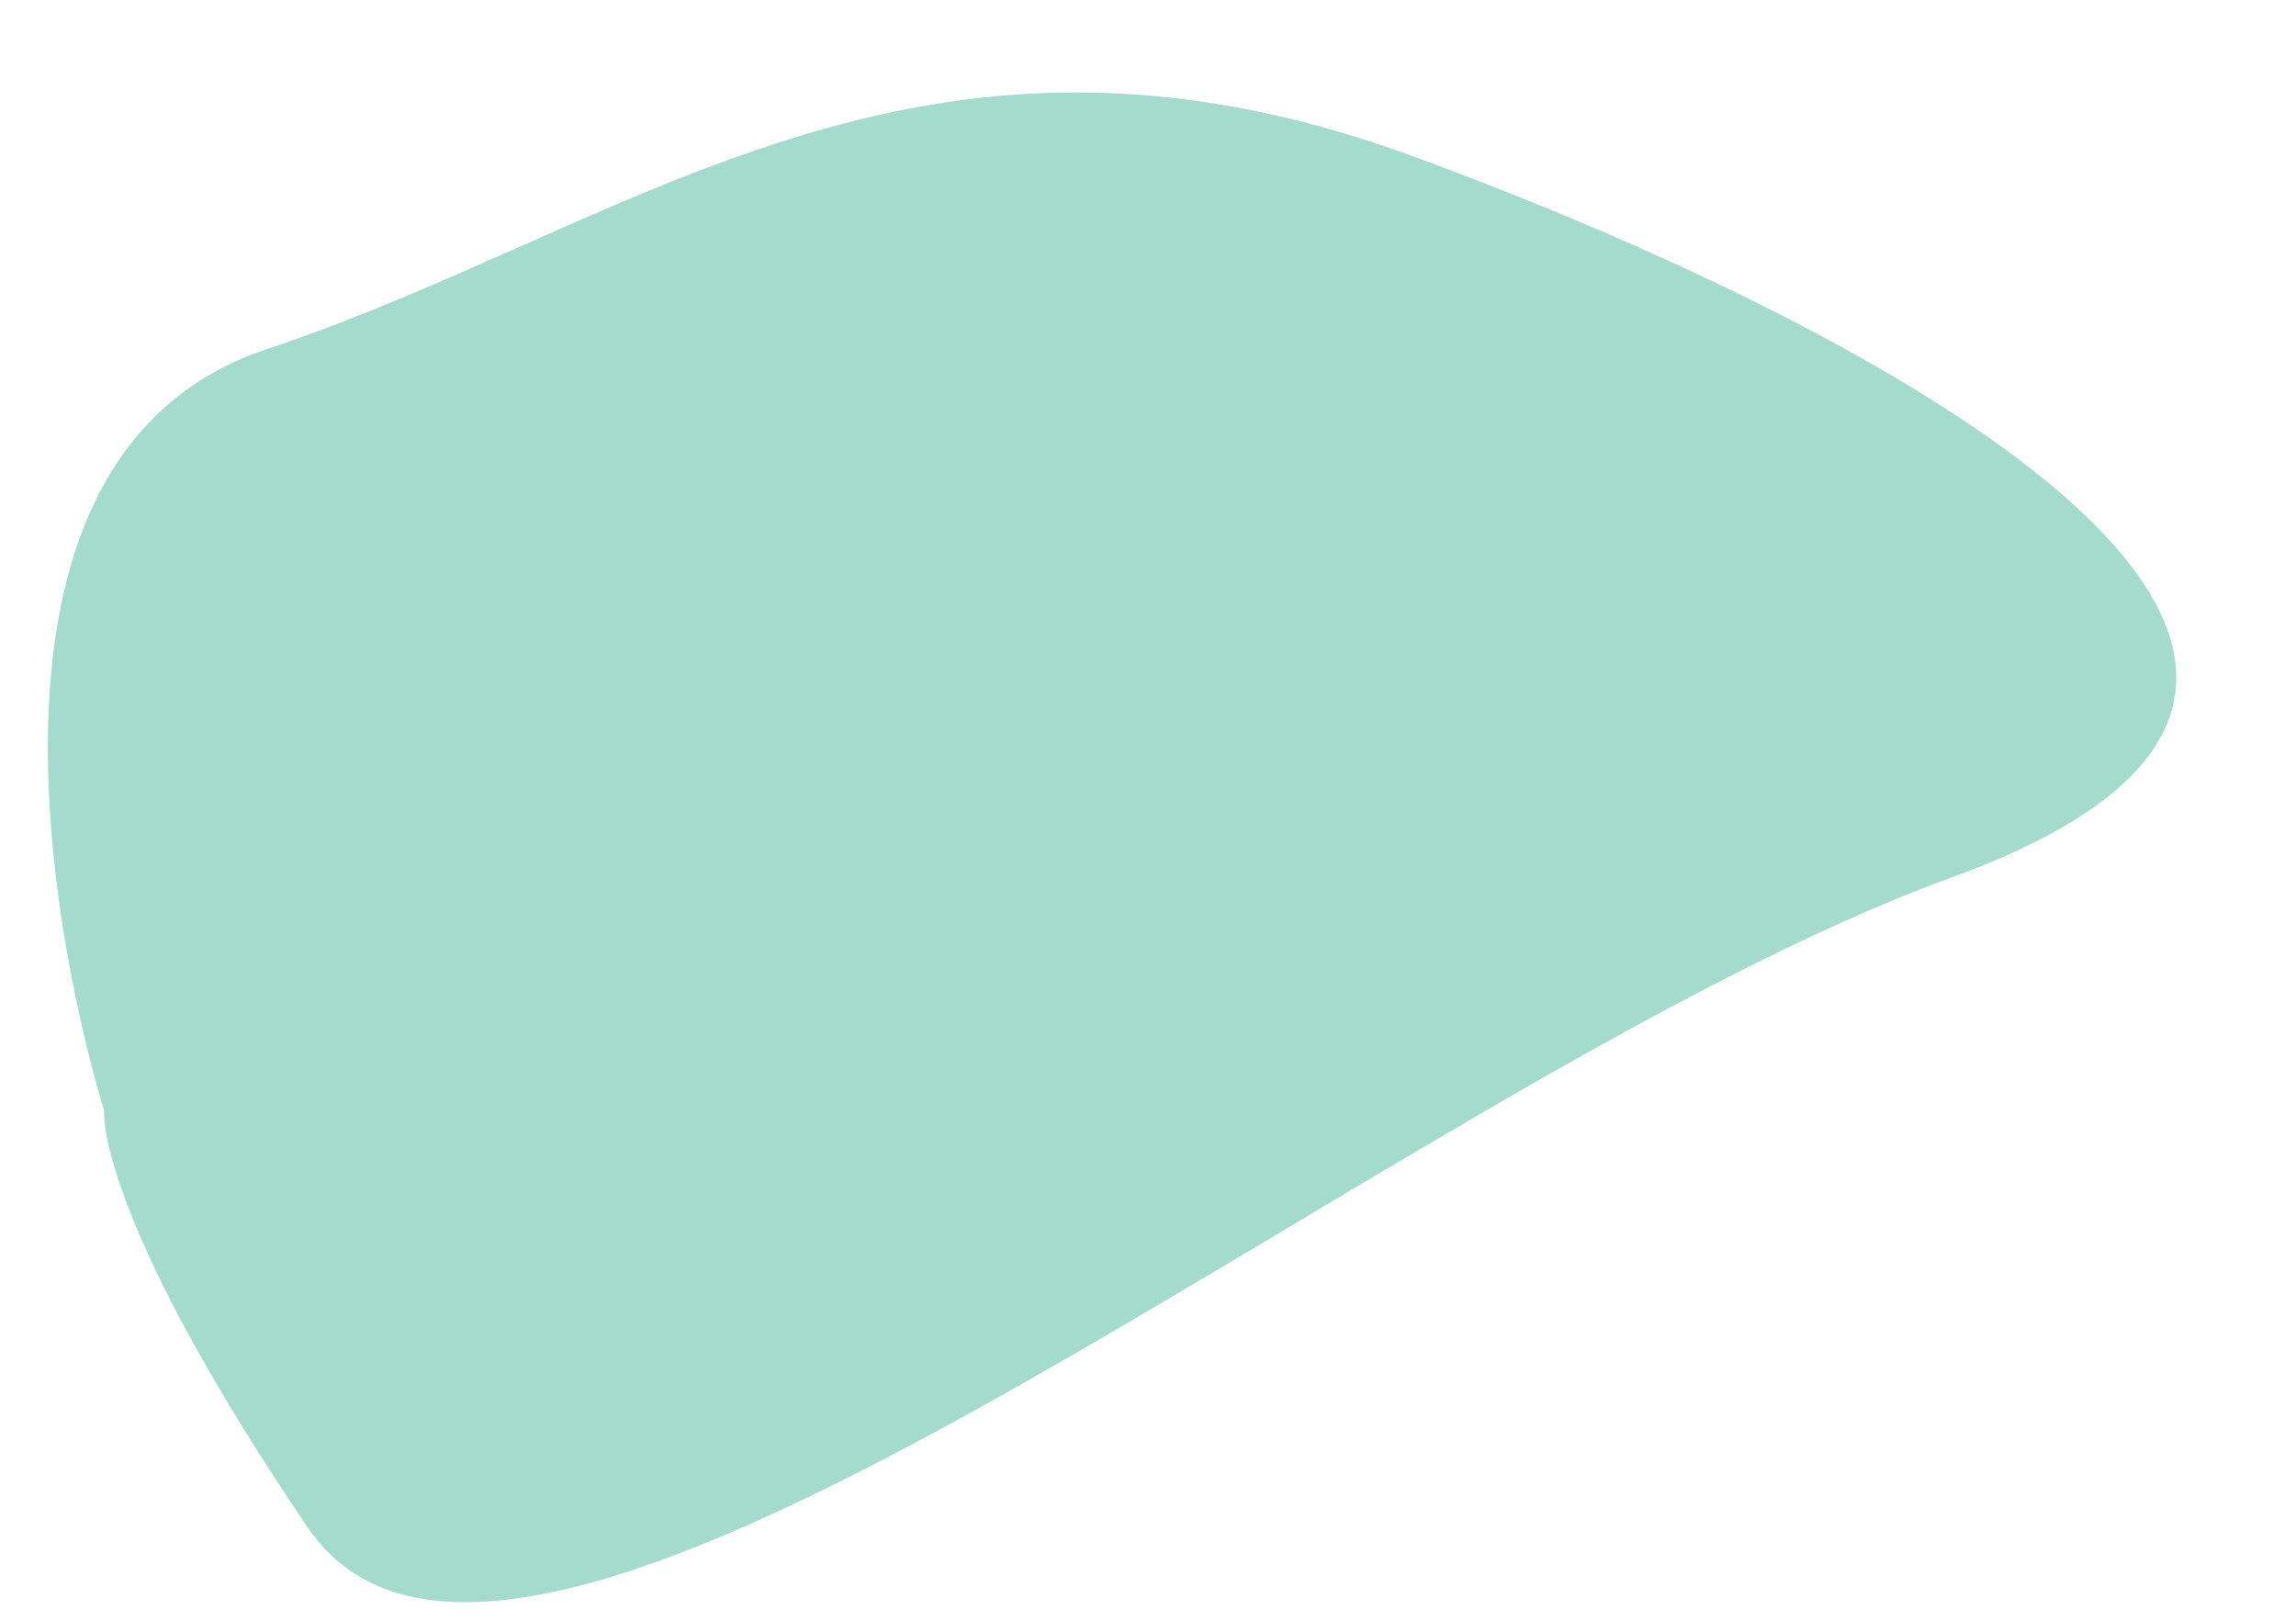 <?xml version="1.0" encoding="UTF-8"?><svg xmlns="http://www.w3.org/2000/svg" xmlns:xlink="http://www.w3.org/1999/xlink" xmlns:avocode="https://avocode.com/" id="SVGDoc" width="17px" height="12px" version="1.1" viewBox="0 0 17 12" aria-hidden="true" style="fill:url(#CerosGradient_idfe303a8f0);"><defs><linearGradient class="cerosgradient" data-cerosgradient="true" id="CerosGradient_idfe303a8f0" gradientUnits="userSpaceOnUse" x1="50%" y1="100%" x2="50%" y2="0%"><stop offset="0%" stop-color="#A4DBCC"/><stop offset="100%" stop-color="#A4DBCC"/></linearGradient><linearGradient/></defs><g><g><path d="M10.467,1.159c-3.682,-1.353 -5.786,0.526 -8.494,1.427c-2.706,0.902 -1.202,5.637 -1.202,5.637v0c0,0 -0.074,0.752 1.505,3.083c1.578,2.329 8.04,-3.308 12.175,-4.81c4.134,-1.504 -0.301,-3.985 -3.984,-5.337z" fill="#a6a6a6" fill-opacity="1" style="fill:url(#CerosGradient_idfe303a8f0);"/></g></g></svg>